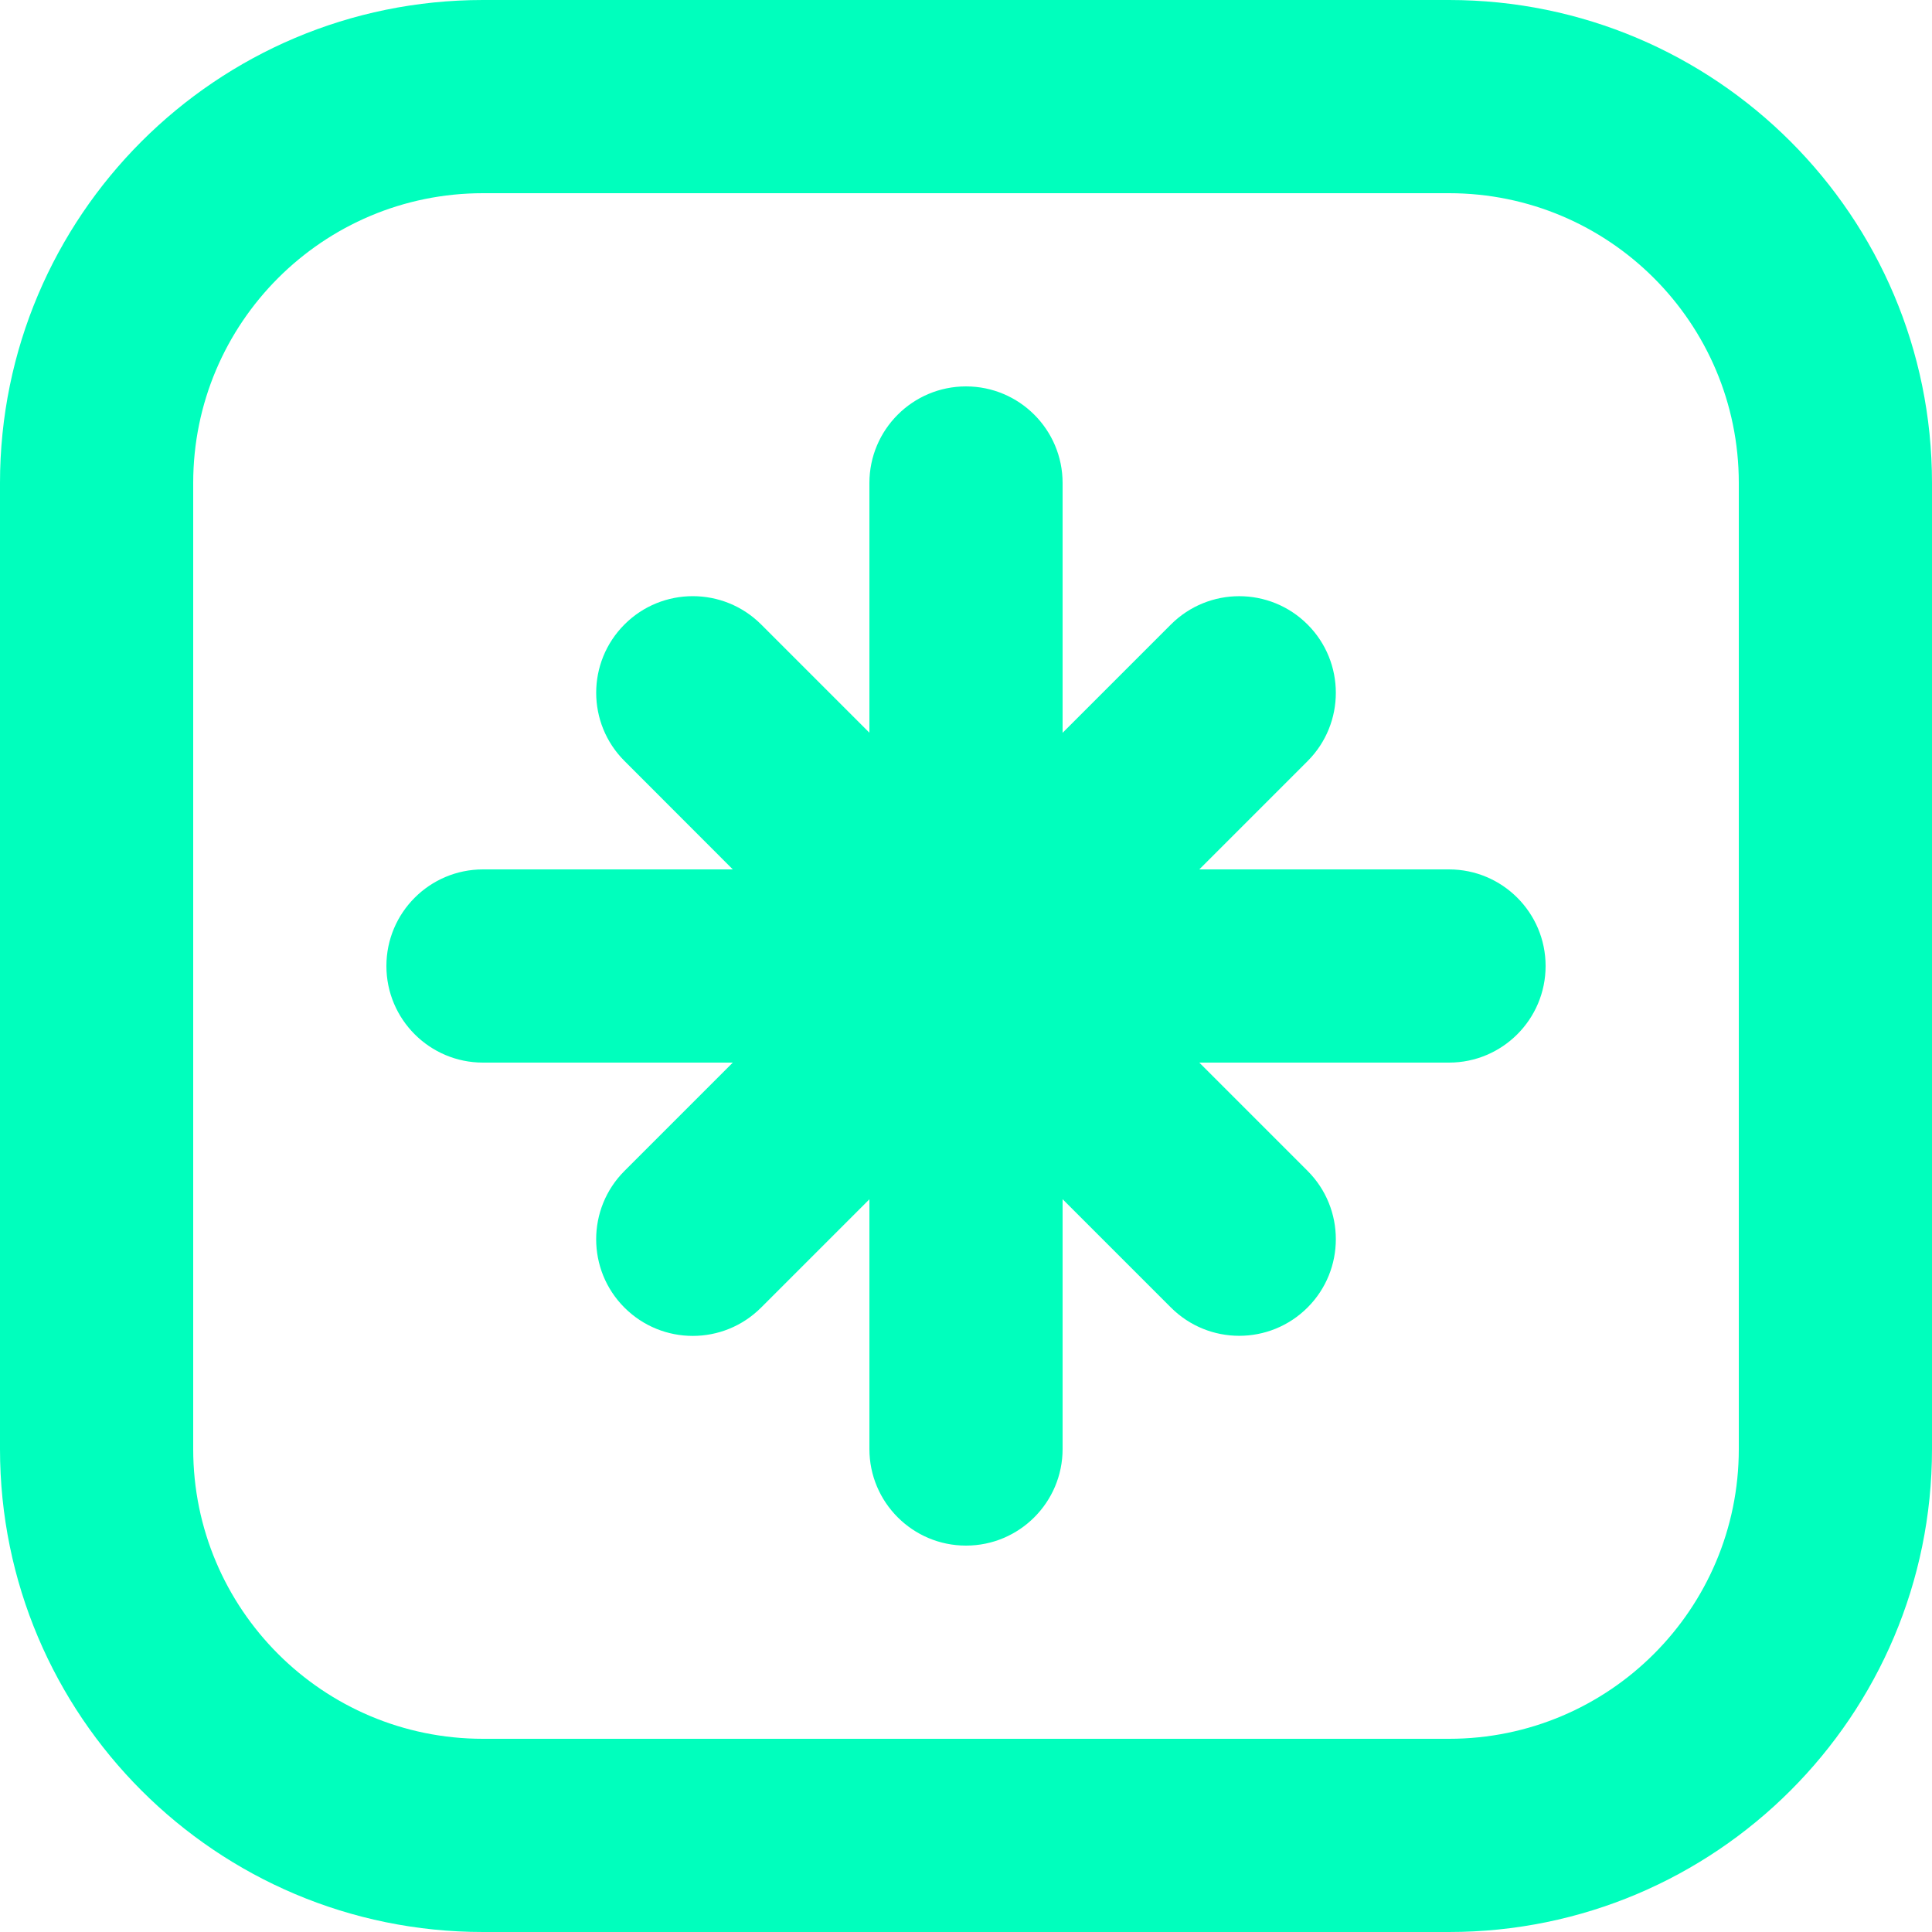 <svg width="20" height="20" viewBox="0 0 20 20" fill="none" xmlns="http://www.w3.org/2000/svg">
<g clip-path="url(#clip0_8405_25166)">
<path fill-rule="evenodd" clip-rule="evenodd" d="M15 2H5C3.343 2 2 3.343 2 5V15C2 16.657 3.343 18 5 18H15C16.657 18 18 16.657 18 15V5C18 3.343 16.657 2 15 2ZM5 0C2.239 0 0 2.239 0 5V15C0 17.761 2.239 20 5 20H15C17.761 20 20 17.761 20 15V5C20 2.239 17.761 0 15 0H5ZM9 5C9 4.448 9.448 4 10 4C10.552 4 11 4.448 11 5V7.586L12.121 6.465C12.512 6.074 13.145 6.074 13.536 6.465C13.926 6.855 13.926 7.489 13.536 7.879L12.415 9H15C15.552 9 16 9.448 16 10C16 10.552 15.552 11 15 11H12.415L13.536 12.121C13.926 12.511 13.926 13.145 13.536 13.535C13.145 13.926 12.512 13.926 12.121 13.535L11 12.414V15C11 15.552 10.552 16 10 16C9.448 16 9 15.552 9 15V12.415L7.879 13.536C7.488 13.927 6.855 13.927 6.464 13.536C6.074 13.146 6.074 12.512 6.464 12.122L7.586 11H5C4.448 11 4 10.552 4 10C4 9.448 4.448 9 5 9H7.586L6.465 7.878C6.074 7.488 6.074 6.855 6.465 6.464C6.855 6.074 7.488 6.074 7.879 6.464L9 7.585V5Z" fill="#00FFBD"/>
</g>
<defs>
<clipPath id="clip0_8405_25166">
<rect width="20" height="20" fill="white"/>
</clipPath>
</defs>
</svg>
